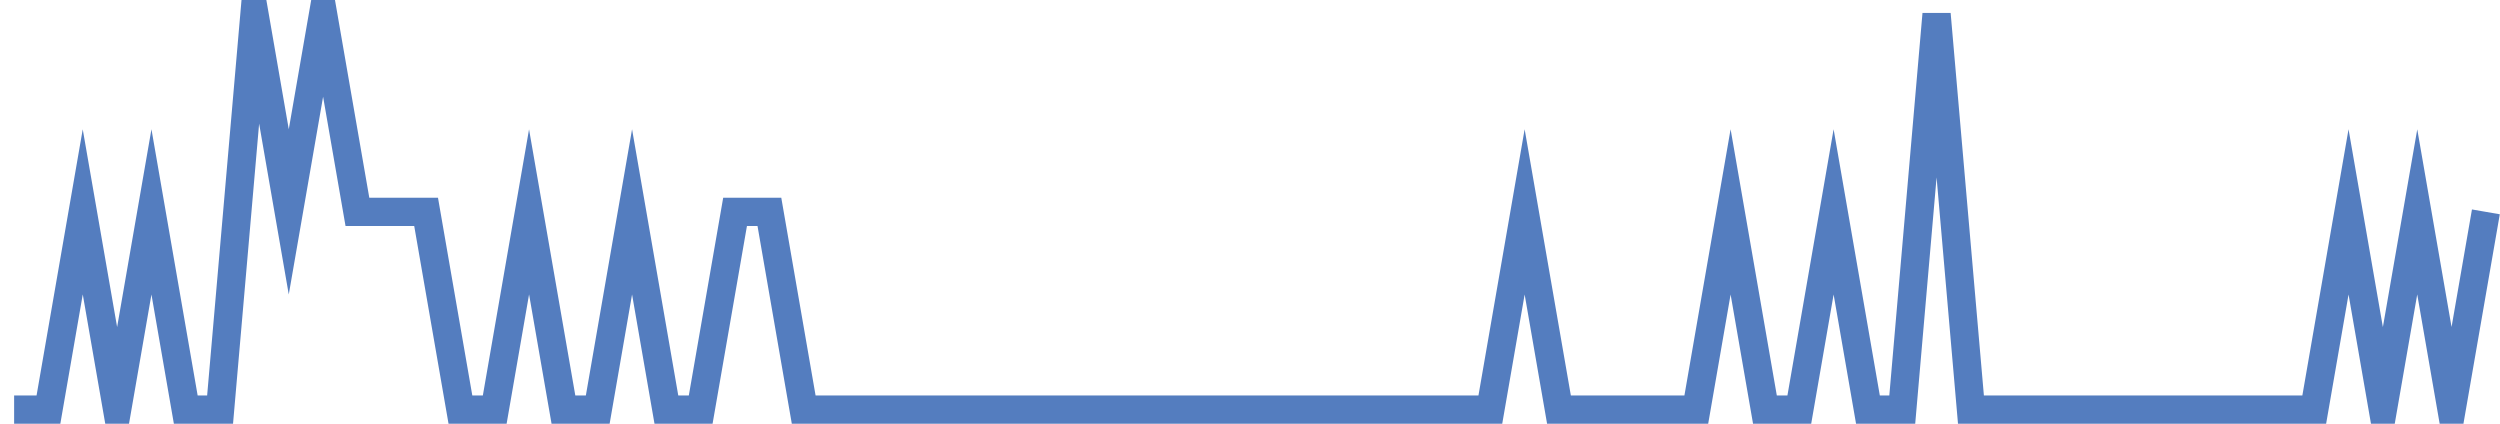<?xml version="1.0" encoding="UTF-8"?>
<svg xmlns="http://www.w3.org/2000/svg" xmlns:xlink="http://www.w3.org/1999/xlink" width="177pt" height="30pt" viewBox="0 0 177 30" version="1.1">
<g id="surface1901021">
<path style="fill:none;stroke-width:2;stroke-linecap:butt;stroke-linejoin:miter;stroke:rgb(32.941%,49.02%,74.902%);stroke-opacity:1;stroke-miterlimit:10;" d="M 1 29 L 3.43 29 L 5.859 15 L 8.293 29 L 10.723 15 L 13.152 29 L 15.582 29 L 18.016 1 L 20.445 15 L 22.875 1 L 25.305 15 L 30.168 15 L 32.598 29 L 35.027 29 L 37.457 15 L 39.891 29 L 42.32 29 L 44.75 15 L 47.18 29 L 49.609 29 L 52.043 15 L 54.473 15 L 56.902 29 L 105.516 29 L 107.945 15 L 110.375 29 L 120.098 29 L 122.527 15 L 124.957 29 L 127.391 29 L 129.82 15 L 132.25 29 L 134.68 29 L 137.109 1 L 139.543 29 L 163.848 29 L 166.277 15 L 168.707 29 L 171.141 15 L 173.57 29 L 176 15 "/>
</g>
</svg>
